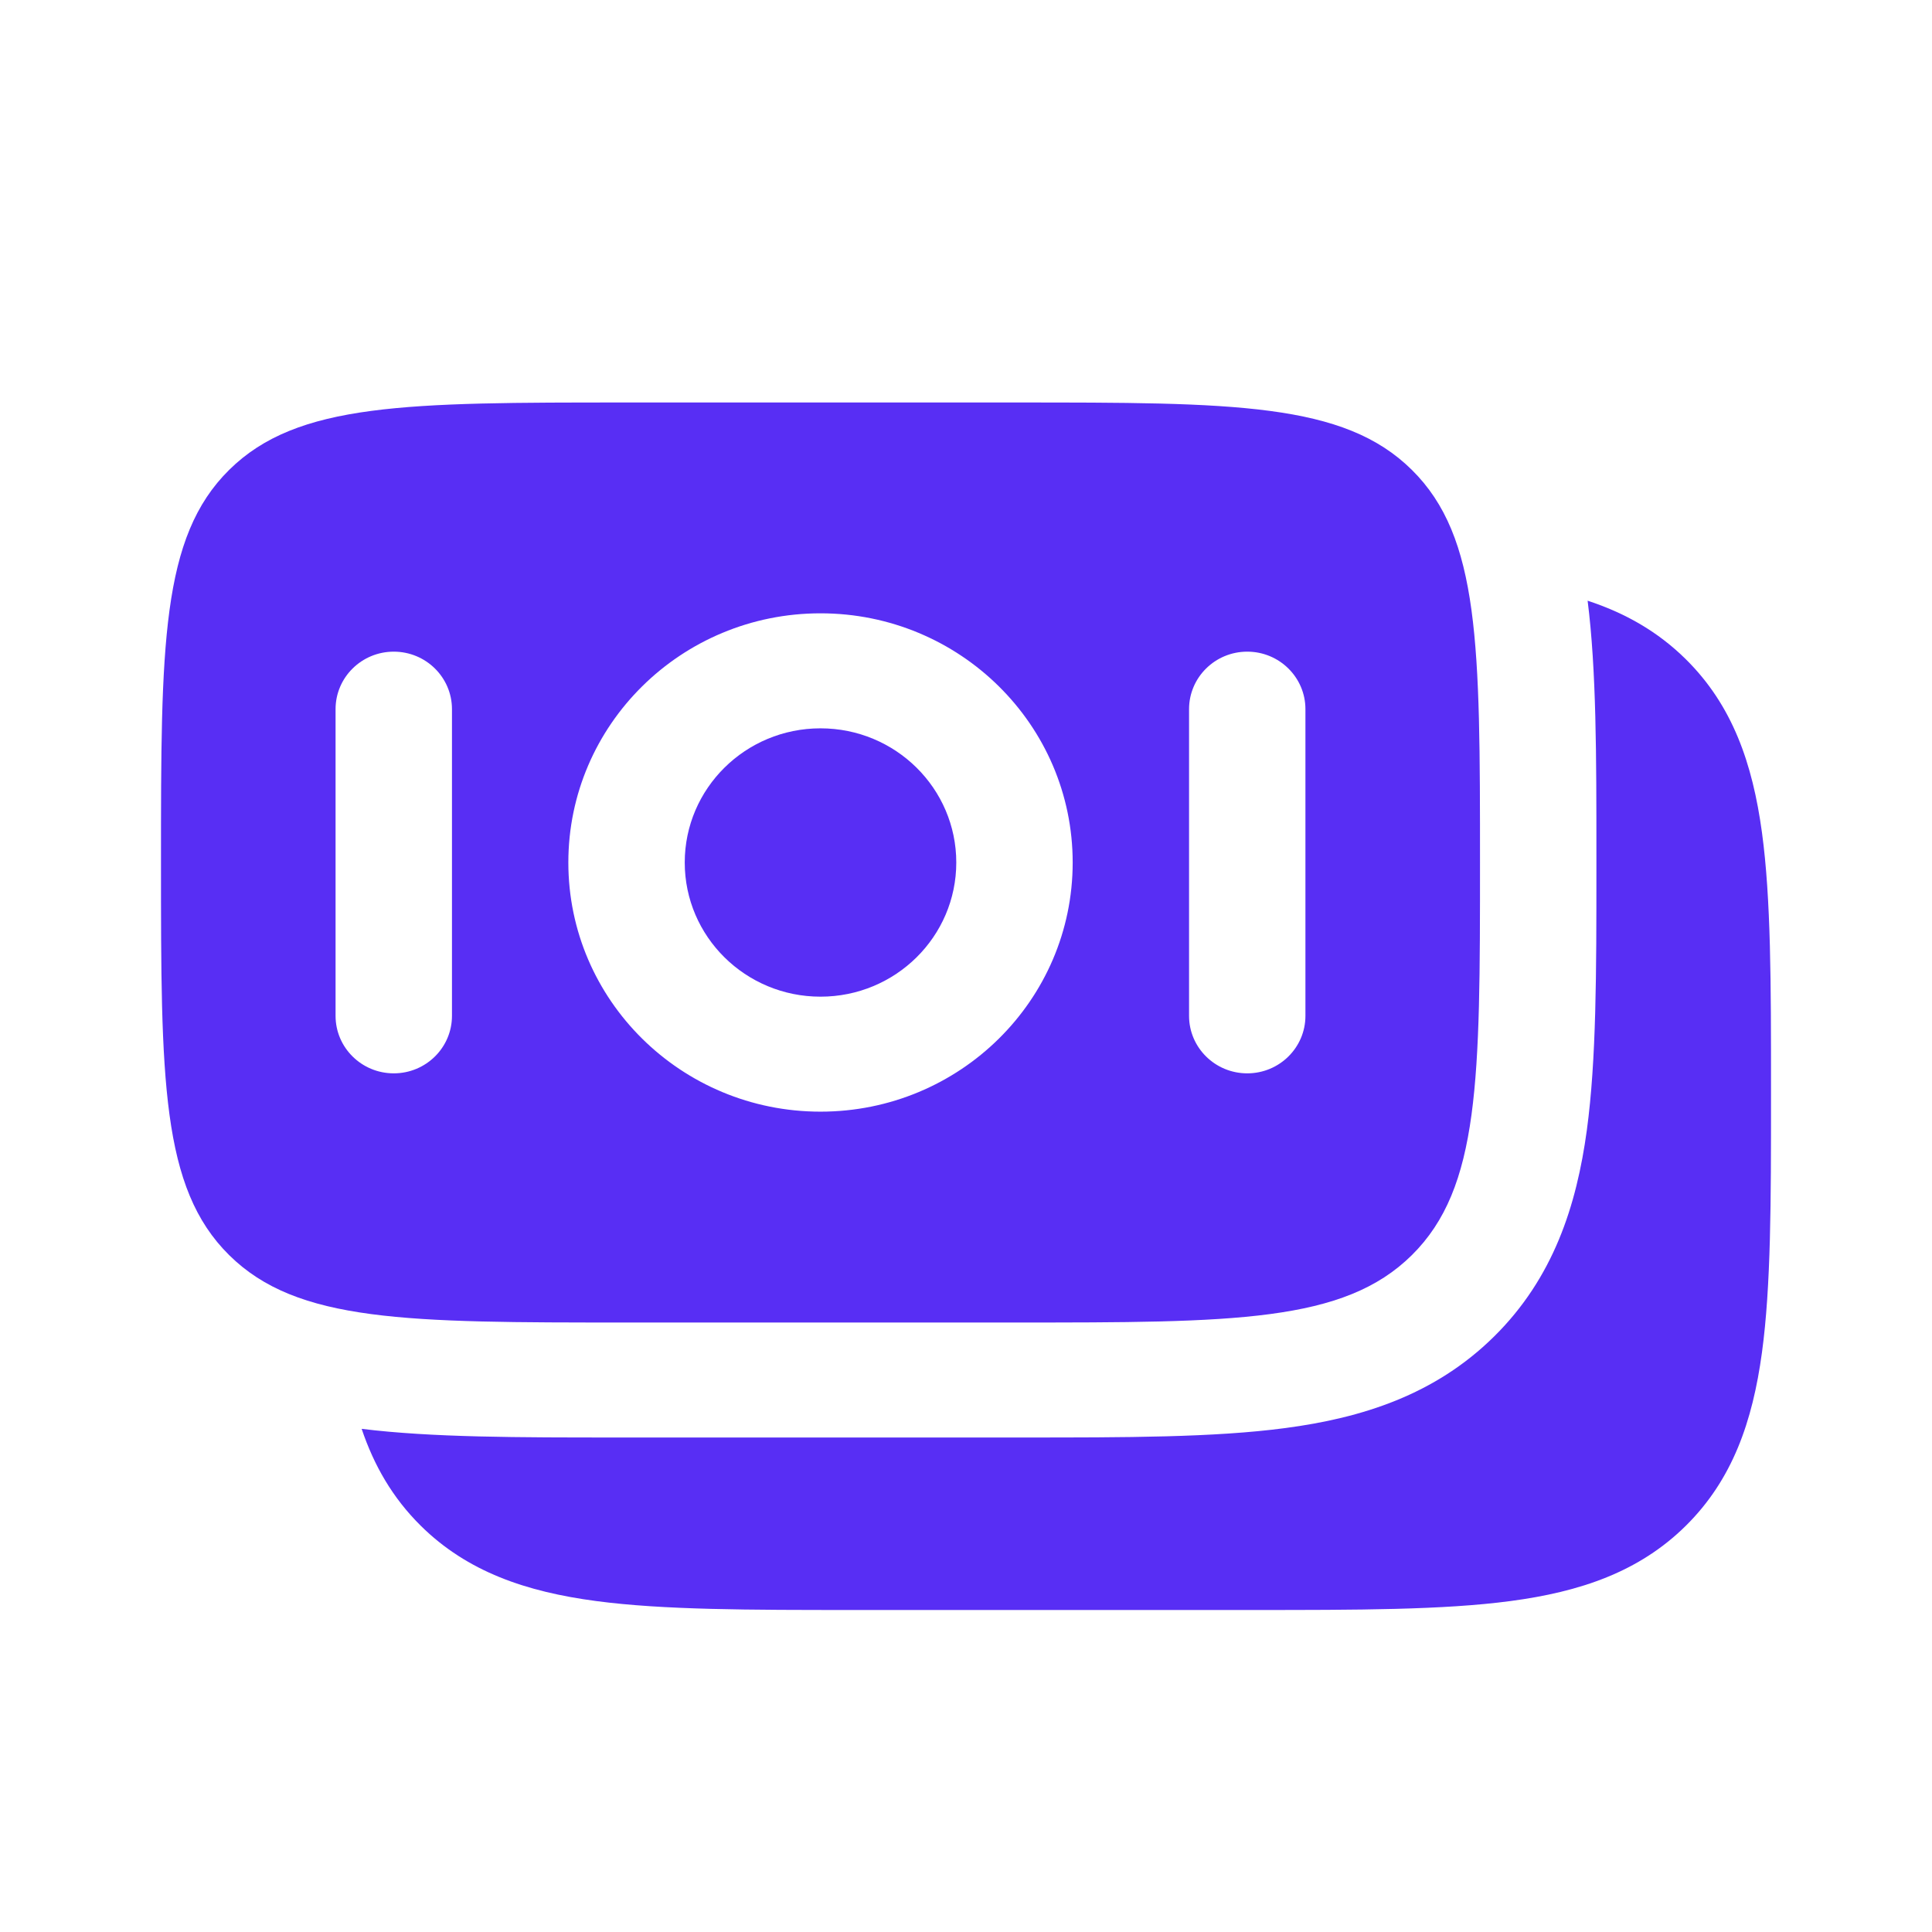 <?xml version="1.0" encoding="UTF-8"?> <svg xmlns="http://www.w3.org/2000/svg" width="64" height="64" viewBox="0 0 64 64" fill="none"><path d="M55.844 21.837C57.391 23.365 58.056 25.29 58.367 27.576C58.667 29.778 58.667 32.578 58.667 36.051V36.33C58.667 39.803 58.667 42.602 58.367 44.804C58.056 47.09 57.391 49.015 55.844 50.544C54.297 52.072 52.349 52.73 50.035 53.037C47.807 53.333 44.974 53.333 41.459 53.333H28.325C24.81 53.333 21.977 53.333 19.749 53.037C17.435 52.73 15.487 52.072 13.94 50.544C13.002 49.616 12.388 48.543 11.98 47.332C14.304 47.62 17.179 47.619 20.501 47.619H33.86C37.278 47.619 40.222 47.62 42.58 47.306C45.108 46.971 47.53 46.214 49.495 44.272C51.46 42.33 52.226 39.937 52.566 37.439C52.883 35.109 52.883 32.199 52.883 28.822V28.321C52.883 25.038 52.883 22.196 52.592 19.899C53.818 20.302 54.905 20.909 55.844 21.837Z" fill="#582EF4"></path><path d="M27.18 24.127C24.696 24.127 22.683 26.117 22.683 28.572C22.683 31.026 24.696 33.016 27.18 33.016C29.665 33.016 31.678 31.026 31.678 28.572C31.678 26.117 29.665 24.127 27.18 24.127Z" fill="#582EF4"></path><path fill-rule="evenodd" clip-rule="evenodd" d="M7.592 15.565C5.333 17.796 5.333 21.388 5.333 28.572C5.333 35.755 5.333 39.346 7.592 41.578C9.85 43.81 13.485 43.81 20.755 43.81H33.606C40.876 43.81 44.511 43.81 46.769 41.578C49.027 39.346 49.027 35.755 49.027 28.572C49.027 21.388 49.027 17.796 46.769 15.565C44.511 13.333 40.876 13.333 33.606 13.333H20.755C13.485 13.333 9.85 13.333 7.592 15.565ZM18.827 28.572C18.827 24.013 22.567 20.317 27.18 20.317C31.794 20.317 35.534 24.013 35.534 28.572C35.534 33.13 31.794 36.825 27.18 36.825C22.567 36.825 18.827 33.13 18.827 28.572ZM41.317 35.556C40.252 35.556 39.389 34.703 39.389 33.651V23.492C39.389 22.44 40.252 21.587 41.317 21.587C42.381 21.587 43.244 22.44 43.244 23.492V33.651C43.244 34.703 42.381 35.556 41.317 35.556ZM11.116 33.651C11.116 34.703 11.979 35.556 13.044 35.556C14.109 35.556 14.972 34.703 14.972 33.651L14.972 23.492C14.972 22.44 14.109 21.587 13.044 21.587C11.979 21.587 11.116 22.44 11.116 23.492L11.116 33.651Z" fill="#582EF4"></path></svg> 